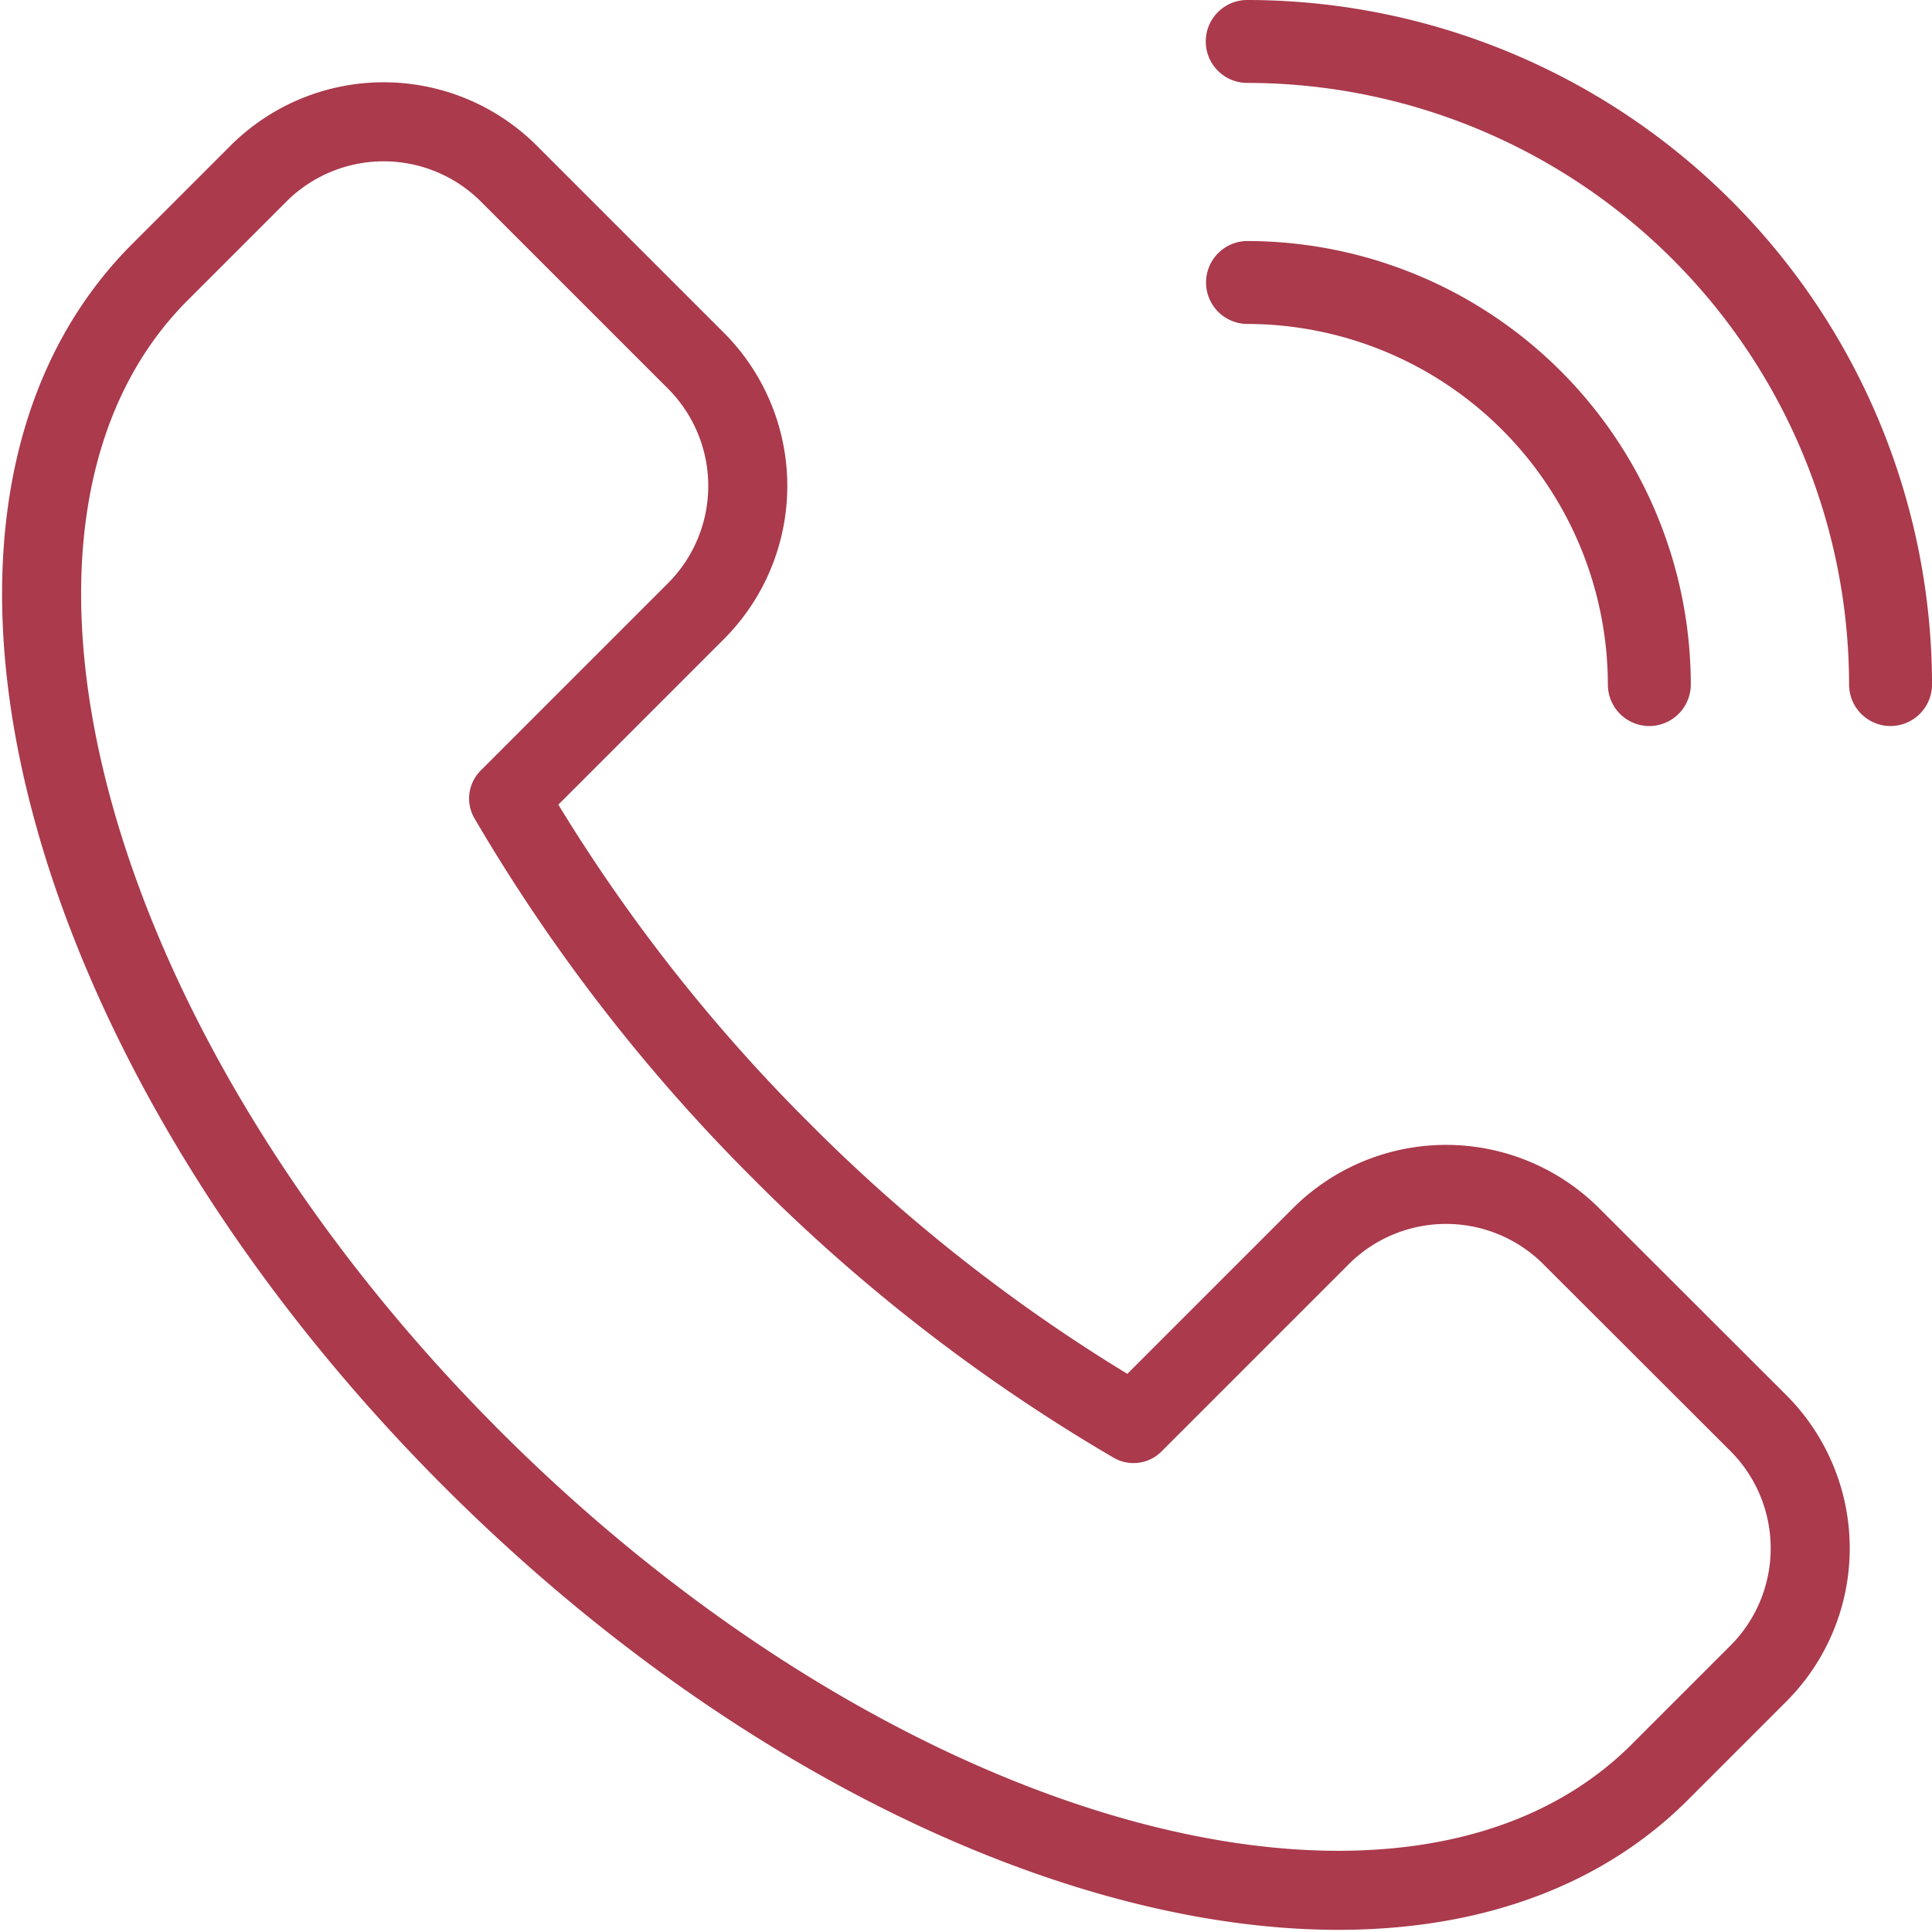 <svg xmlns="http://www.w3.org/2000/svg" width="73.333" height="73.333" viewBox="0 0 73.333 73.333"><path d="M59.632 46.915a6.725 6.725 0 00-9.488 0l-7.119 7.119a65.386 65.386 0 01-13.371-10.348 65.822 65.822 0 01-10.348-13.378l7.119-7.119a6.725 6.725 0 000-9.488l-7.119-7.119a6.725 6.725 0 00-9.488 0l-3.744 3.744c-9.17 9.171-3.862 29.352 11.864 45.069s35.9 21.034 45.07 11.863l3.744-3.744a6.725 6.725 0 000-9.488zM47.35 1.5a.074.074 0 100 .147 24.365 24.365 0 0124.336 24.337.074.074 0 00.074.074.079.079 0 00.074-.074A24.508 24.508 0 0047.35 1.5zm15.18 24.484a.074.074 0 00.074.074.079.079 0 00.074-.074 15.354 15.354 0 00-15.335-15.335.074.074 0 000 .147A15.211 15.211 0 0162.53 25.984z" fill="none" stroke="#aa3a4c" stroke-linecap="round" stroke-linejoin="round" stroke-miterlimit="10" stroke-width="3"/></svg>